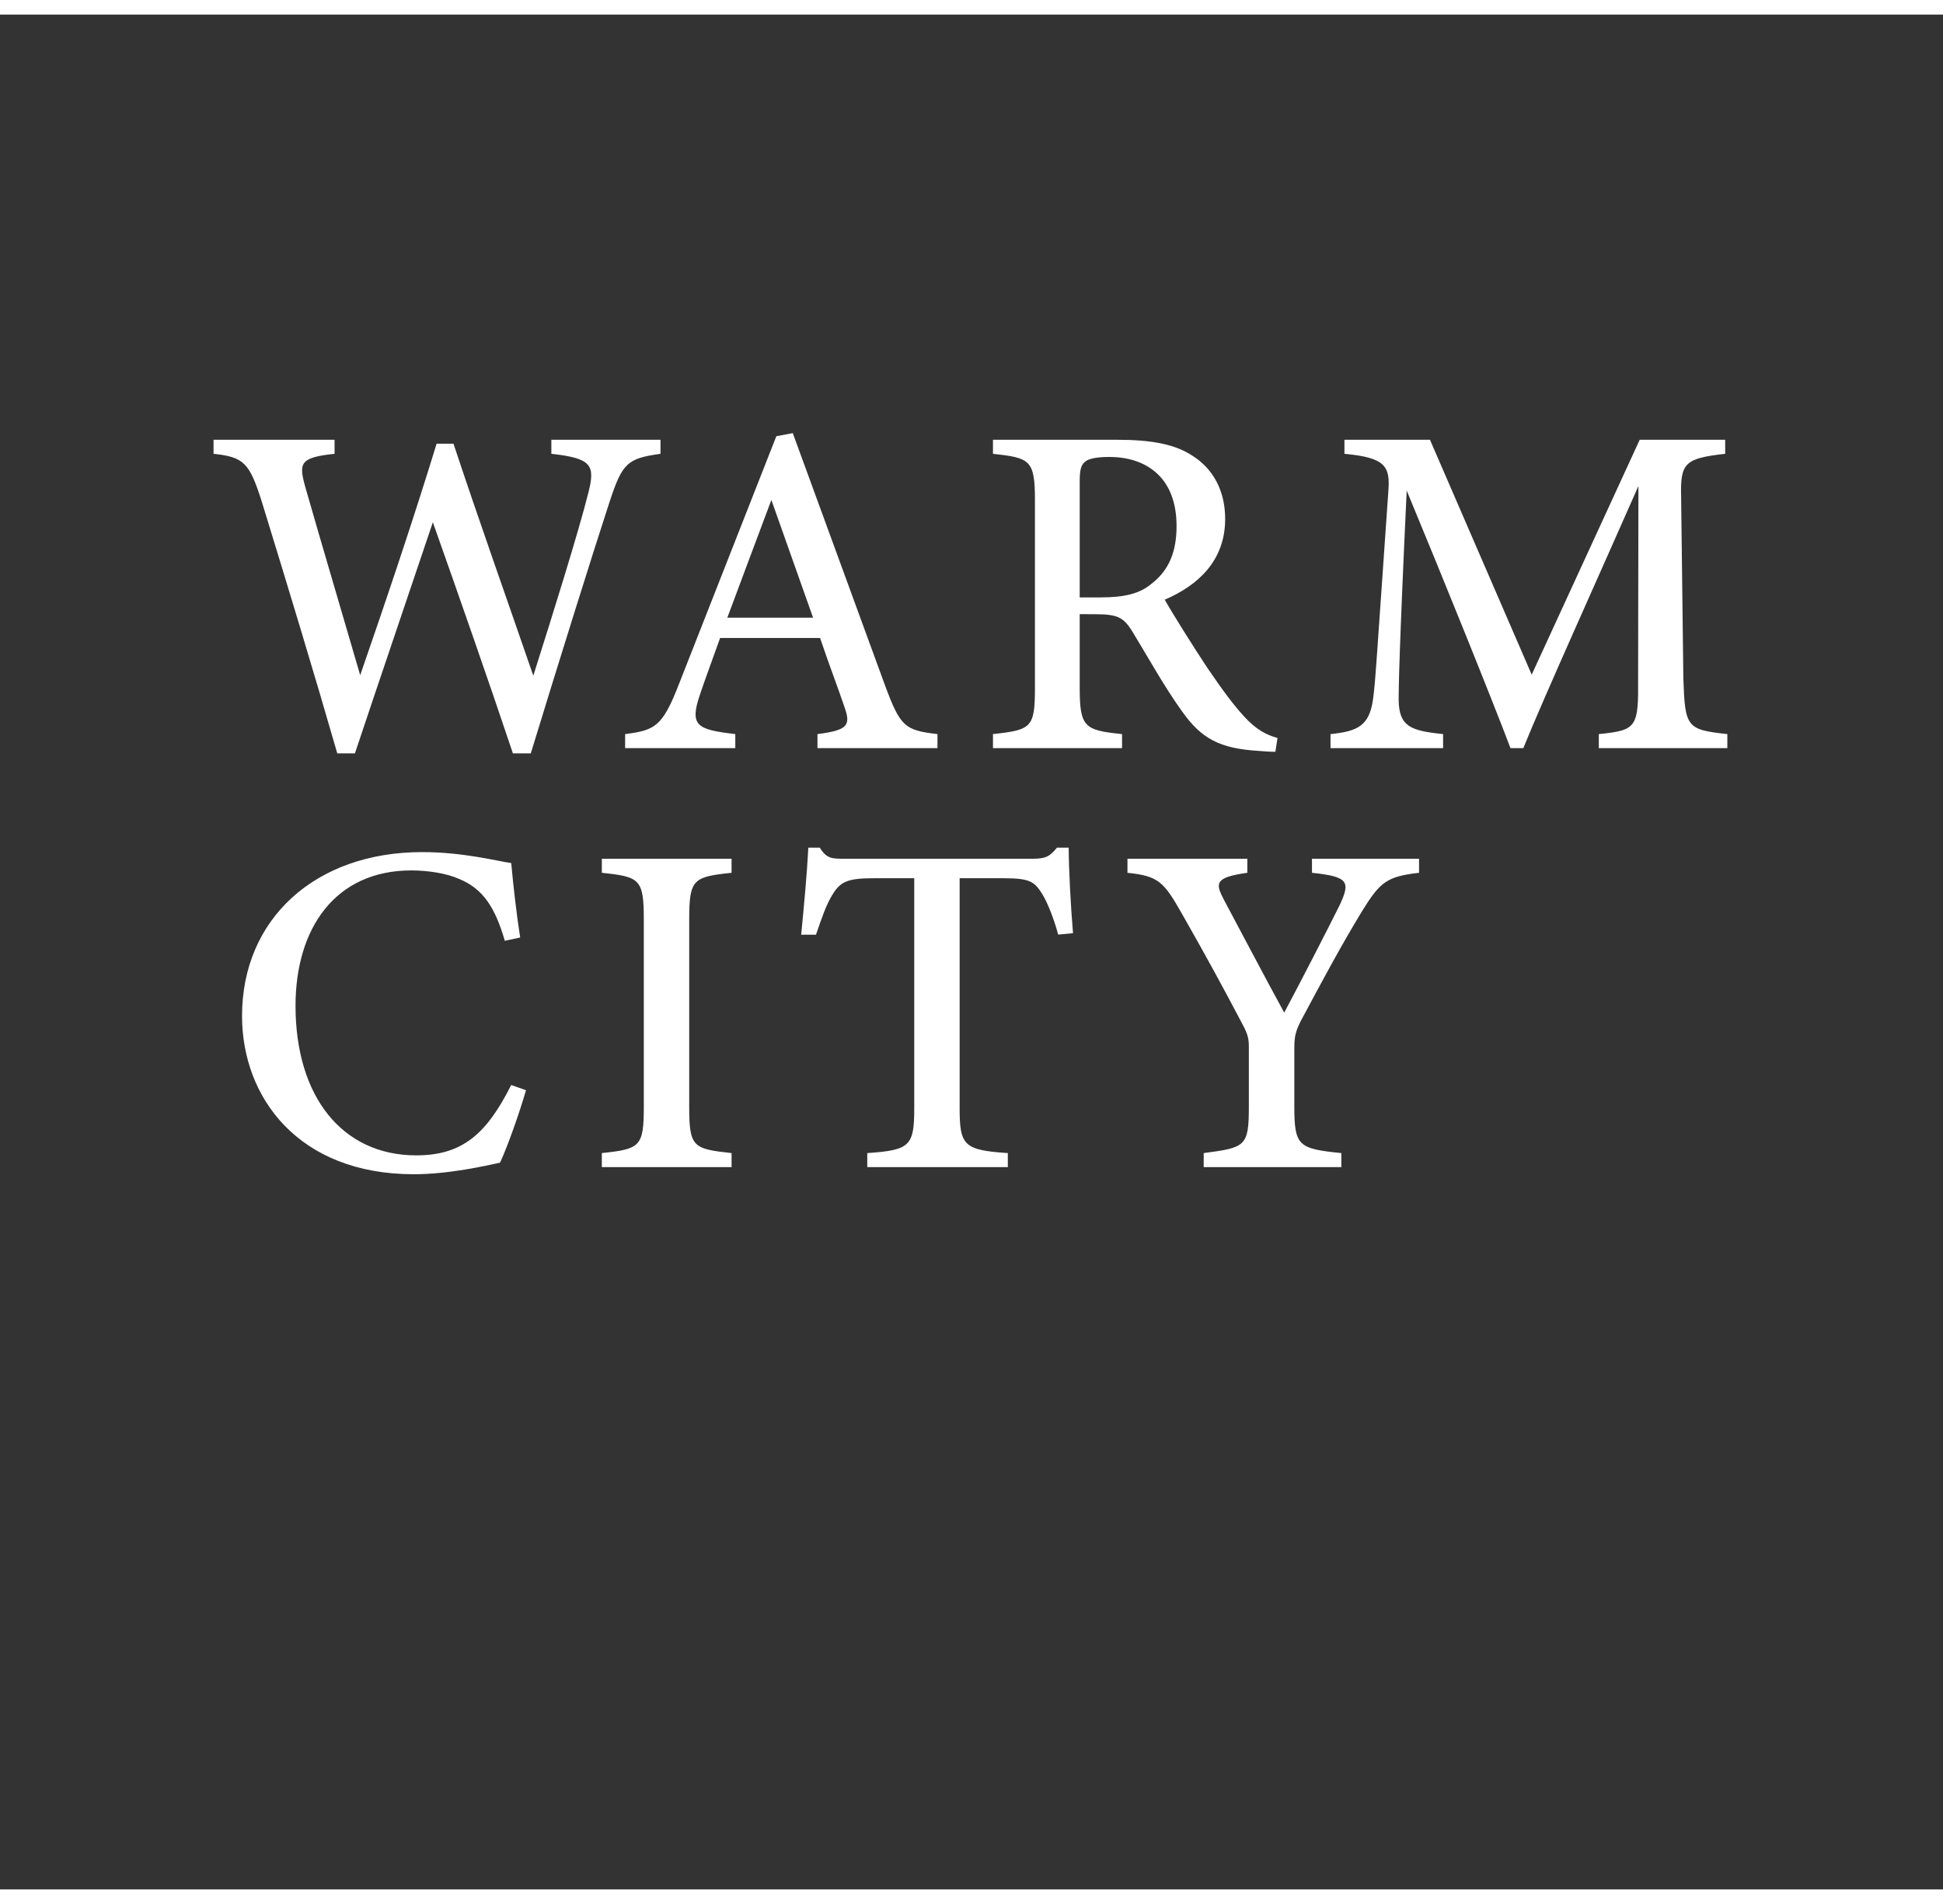 <svg xmlns="http://www.w3.org/2000/svg" width="1000" height="980" viewBox="0 0 1000 965">
  <rect x="0" y="0" width="1000" height="965" fill="#333333" stroke="none"/>
  <g id="logo-photo1" transform="translate(18719 19329.766)">
    <path id="合体_1" data-name="合体 1" d="M14.667,299.994c0-49.949,37.71-84.338,92.717-84.338,20.9,0,38.173,4.527,45.825,5.661,1.012,11.079,2.711,26.345,4.605,38.29l-7.91,1.71c-4.891-16.846-10.972-26.681-23.423-31.811-6.216-2.84-15.939-4.418-24.674-4.418-39.131,0-59.612,29.749-59.612,69.691,0,46.691,23.983,76.972,62.168,76.972,23.945,0,36.33-11.346,48.824-36.206l7.624,2.662c-3.394,11.811-9.7,29.569-13.379,37.316-6.9,1.464-25.987,5.946-44.41,5.946C43.766,381.47,14.667,342.026,14.667,299.994ZM509.6,377.81v-7.234c21.539-2.843,23.237-3.375,23.237-24.018V315.671c0-4.974-.971-7.215-4.457-13.637-8.223-15.61-16.6-31.171-29.952-54.608-9.369-16.474-12.011-19.449-28.062-21.114V219.08h61.694v7.232c-17.239,2.4-16.356,5.574-12.036,13.919,9.792,18.275,21.012,39.815,31.019,58.043,8.466-15.878,21.893-41.926,28.683-55.619,5.4-11.771,4.455-14.345-14.392-16.343V219.08h55.1v7.232c-16.709,1.911-20.1,4.728-29.623,20.226-10.517,17.342-19.227,33.577-31.107,55.794-2.735,5.309-3.462,8.24-3.462,14.144v30.083c0,20.443,2.141,21.777,24.208,24.018v7.234Zm-173.156,0v-7.234c22.2-1.508,24.182-3.776,24.182-23.287V229.109H339.874c-13.375,0-17.258,1.6-21.466,8.661-3,4.839-5.2,11.228-8.351,20.394h-7.621c1.5-15.422,3-31.466,3.679-44.791H312c3.637,5.818,6.346,5.707,13.224,5.707h96.184c6.746,0,8.947-1.066,12.671-5.707h6.036c.045,11.259,1.013,29.546,2.227,44.016l-7.624.733c-2.27-8.429-5.616-16.708-8.238-20.928-3.968-6.33-6.3-8.085-19.815-8.085H383.991v118.18c0,19.312,2.027,21.778,24.8,23.287v7.234Zm-136.6,0v-7.234c19.619-2.109,21.6-3.174,21.6-23.887V250.44c0-20.913-2.026-22.066-21.6-24.132v-7.232h66.766v7.232c-19.775,2.111-21.8,3.218-21.8,24.132v96.246c0,20.868,1.984,21.733,21.8,23.887v7.234ZM154.069,164.837c-12.562-37.568-28.372-82.72-41.2-118.949-13.8,41.078-27.713,81.738-40.1,118.949H63.679C51.992,124.2,37.867,77.653,24.688,34.827,18.427,15.269,15.586,12.317,0,10.652V3.421H62.287v7.231C44.3,12.563,43.818,15.423,47.212,27.724c9.194,32.086,18.674,63.864,28.265,96.888C88.637,86.576,102.661,45.1,114.808,5.441h8.675c13.532,40.768,27.155,78.958,41.085,119.415,9.967-31.379,23.393-74.365,28.376-94.291,3.595-14.208,1.566-17.6-19.085-19.912V3.421h56.177v7.231c-17.06,2.4-19.615,4.659-26.2,24.685-7.7,23.409-26.874,84.69-40.558,129.5Zm383.756-1.264c-20.056-1.265-29.422-6.259-39.479-20.519-9.1-12.631-17.525-27.927-25.37-40.777-4.631-7.593-7.826-9.06-19.363-9.06l-7.832-.042v37.857c0,20.58,2.624,21.889,21.8,23.887v7.233H401.147v-7.233c19.817-2.155,21.6-3.307,21.6-23.887V34.3c0-20.493-2.624-21.577-21.6-23.644V3.421H464.5c18.4,0,30.362,2.241,39.708,8.479,9.9,6.391,16.442,17.338,16.442,32.278,0,21.133-13.509,34.012-31.1,41.562,4.234,7.527,14.485,23.8,21.758,34.834,8.883,13.03,13.621,19.225,19.022,25.2,6.372,6.951,11.426,9.5,17.262,11.146l-1.1,7.1C543.645,164.018,540.936,163.816,537.826,163.573ZM448.561,14.717c-2.094,1.665-2.779,4.195-2.779,10.281V84.563H456.5c12.215,0,20.216-1.911,26.147-6.951,9.192-7.038,12.985-16.718,12.985-29.772,0-26.086-16.779-35.565-34.532-35.565C454.161,12.275,450.214,13.251,448.561,14.717ZM712.947,162.151v-7.233c19.619-1.954,20.435-3.462,20.236-28.844l.156-98.844C713.891,71.437,684.2,137.058,674.1,162.151h-6.608C657.9,136.765,632.331,73.522,614.08,29.584c-3.947,83.887-4.145,102.434-4.145,107.821.24,13.587,6.086,15.8,22.878,17.513v7.233H574.871v-7.233c14.018-1.419,19.924-4.308,21.863-17.758,1.368-10.13,1.741-19.844,7.915-107.438.926-12.524-1.367-17.114-22.616-19.069V3.421h44.021l52.359,120.907L734,3.421h44v7.231c-20.589,2.354-23.168,4.509-22.682,22.045l1.143,93.377c.839,25.382,1.611,26.56,22.64,28.844v7.233Zm-402.125,0v-7.233c15.673-2,17.262-4.483,13.868-13.982-3.02-9.131-7.694-21.121-12.524-35.492H260.713c-3.66,10.373-7.255,19.852-10.474,29.425-5.29,15.786-1.46,17.739,18.289,20.049v7.233h-56.7v-7.233c15.273-1.954,19.154-3.751,27.594-25.465L289.652,1.6,298.109,0c15.316,41.891,32,87.559,47.365,129.544,7.976,21.508,10.157,23.419,27.11,25.373v7.233ZM264.435,94.99h44.117L287.1,34.409C279.473,54.795,271.492,75.961,264.435,94.99Z" transform="translate(-18609.096 -19114.344)" fill="#fff" stroke="rgba(0,0,0,0)" stroke-miterlimit="10" stroke-width="1"/>
    <rect id="長方形_526" data-name="長方形 526" width="1000" height="965" transform="translate(-18719 -19329.766)" fill="none"/>
  </g>
</svg>
